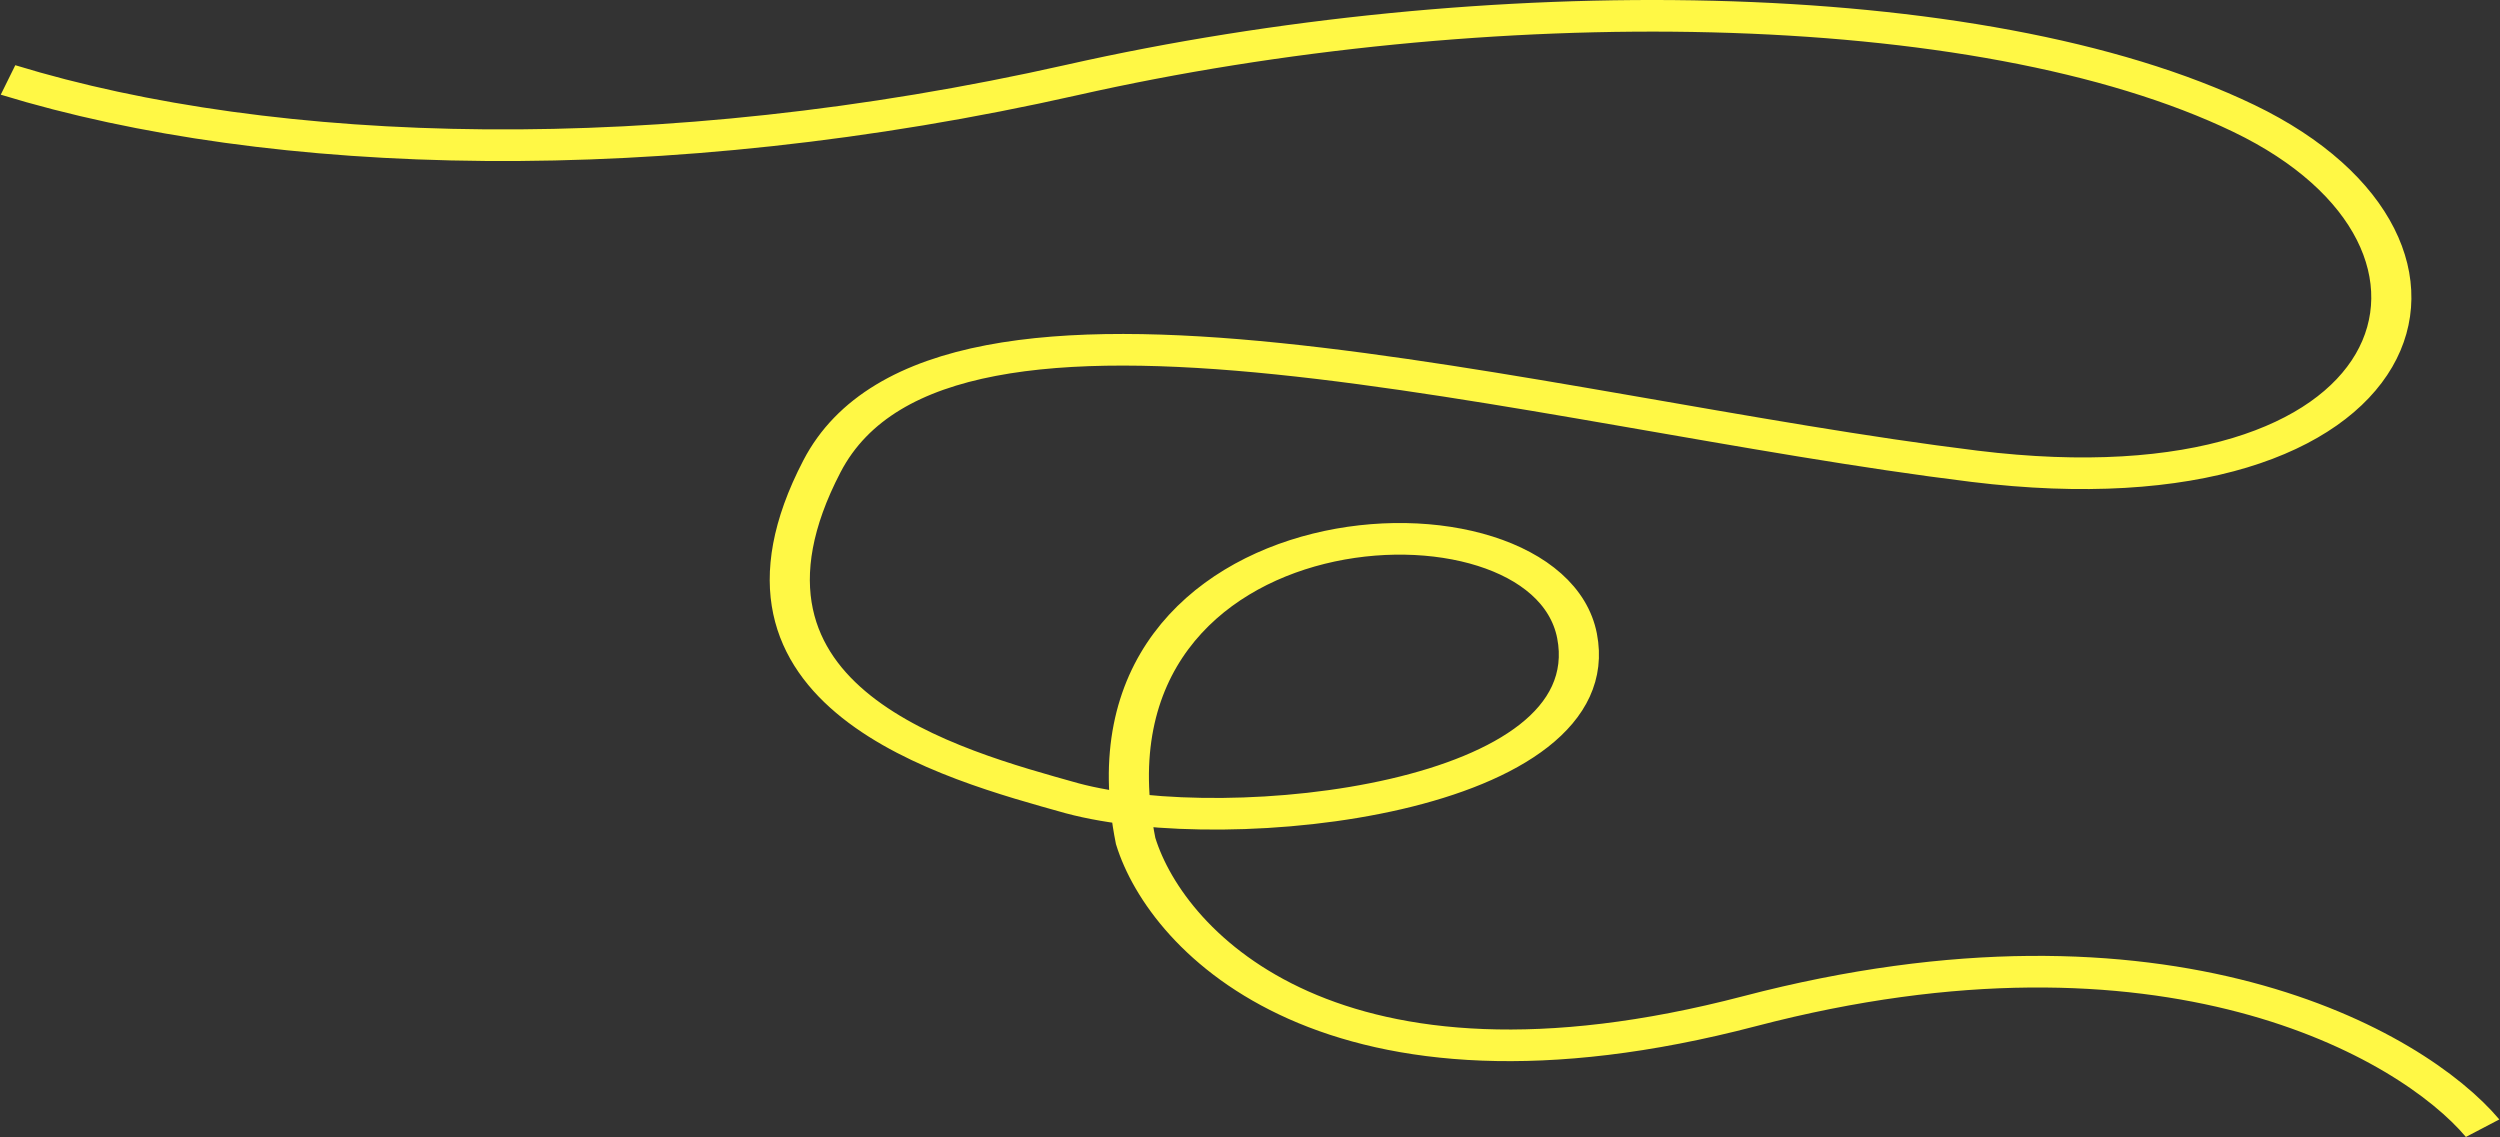 <?xml version="1.0" encoding="UTF-8"?>
<svg xmlns="http://www.w3.org/2000/svg" xmlns:xlink="http://www.w3.org/1999/xlink" width="1869px" height="850px" viewBox="0 0 1869 850" version="1.1">
<rect x="0" y="0" width="1869" height="850" fill="#333333" stroke="none"/>
<g id="surface1">
<path style="fill: none; stroke-width: 30px; stroke-linecap: butt; stroke-linejoin: miter; stroke: #fff845; stroke-opacity: 1; stroke-miterlimit: 4" d="M 6 75.847 C 204 152.845 494 163.848 801.5 75.847 C 1109 -12.154 1479.5 -8.658 1677.5 112.348 C 1875.5 233.344 1806 493.846 1476 442.346 C 1146 390.85 705 221.79 614.5 442.346 C 524 662.901 711.5 725.35 801.5 757.343 C 920.5 797.845 1202.5 757.343 1179 603.343 C 1155.5 449.342 797.5 471.844 849 797.845 C 872.5 894.678 997.199 1062.553 1308 959.343 C 1618.801 856.144 1802.828 990.345 1856 1070.348 " transform="matrix(1,0,0,0.788,0,0)"></path>
</g>
</svg>
